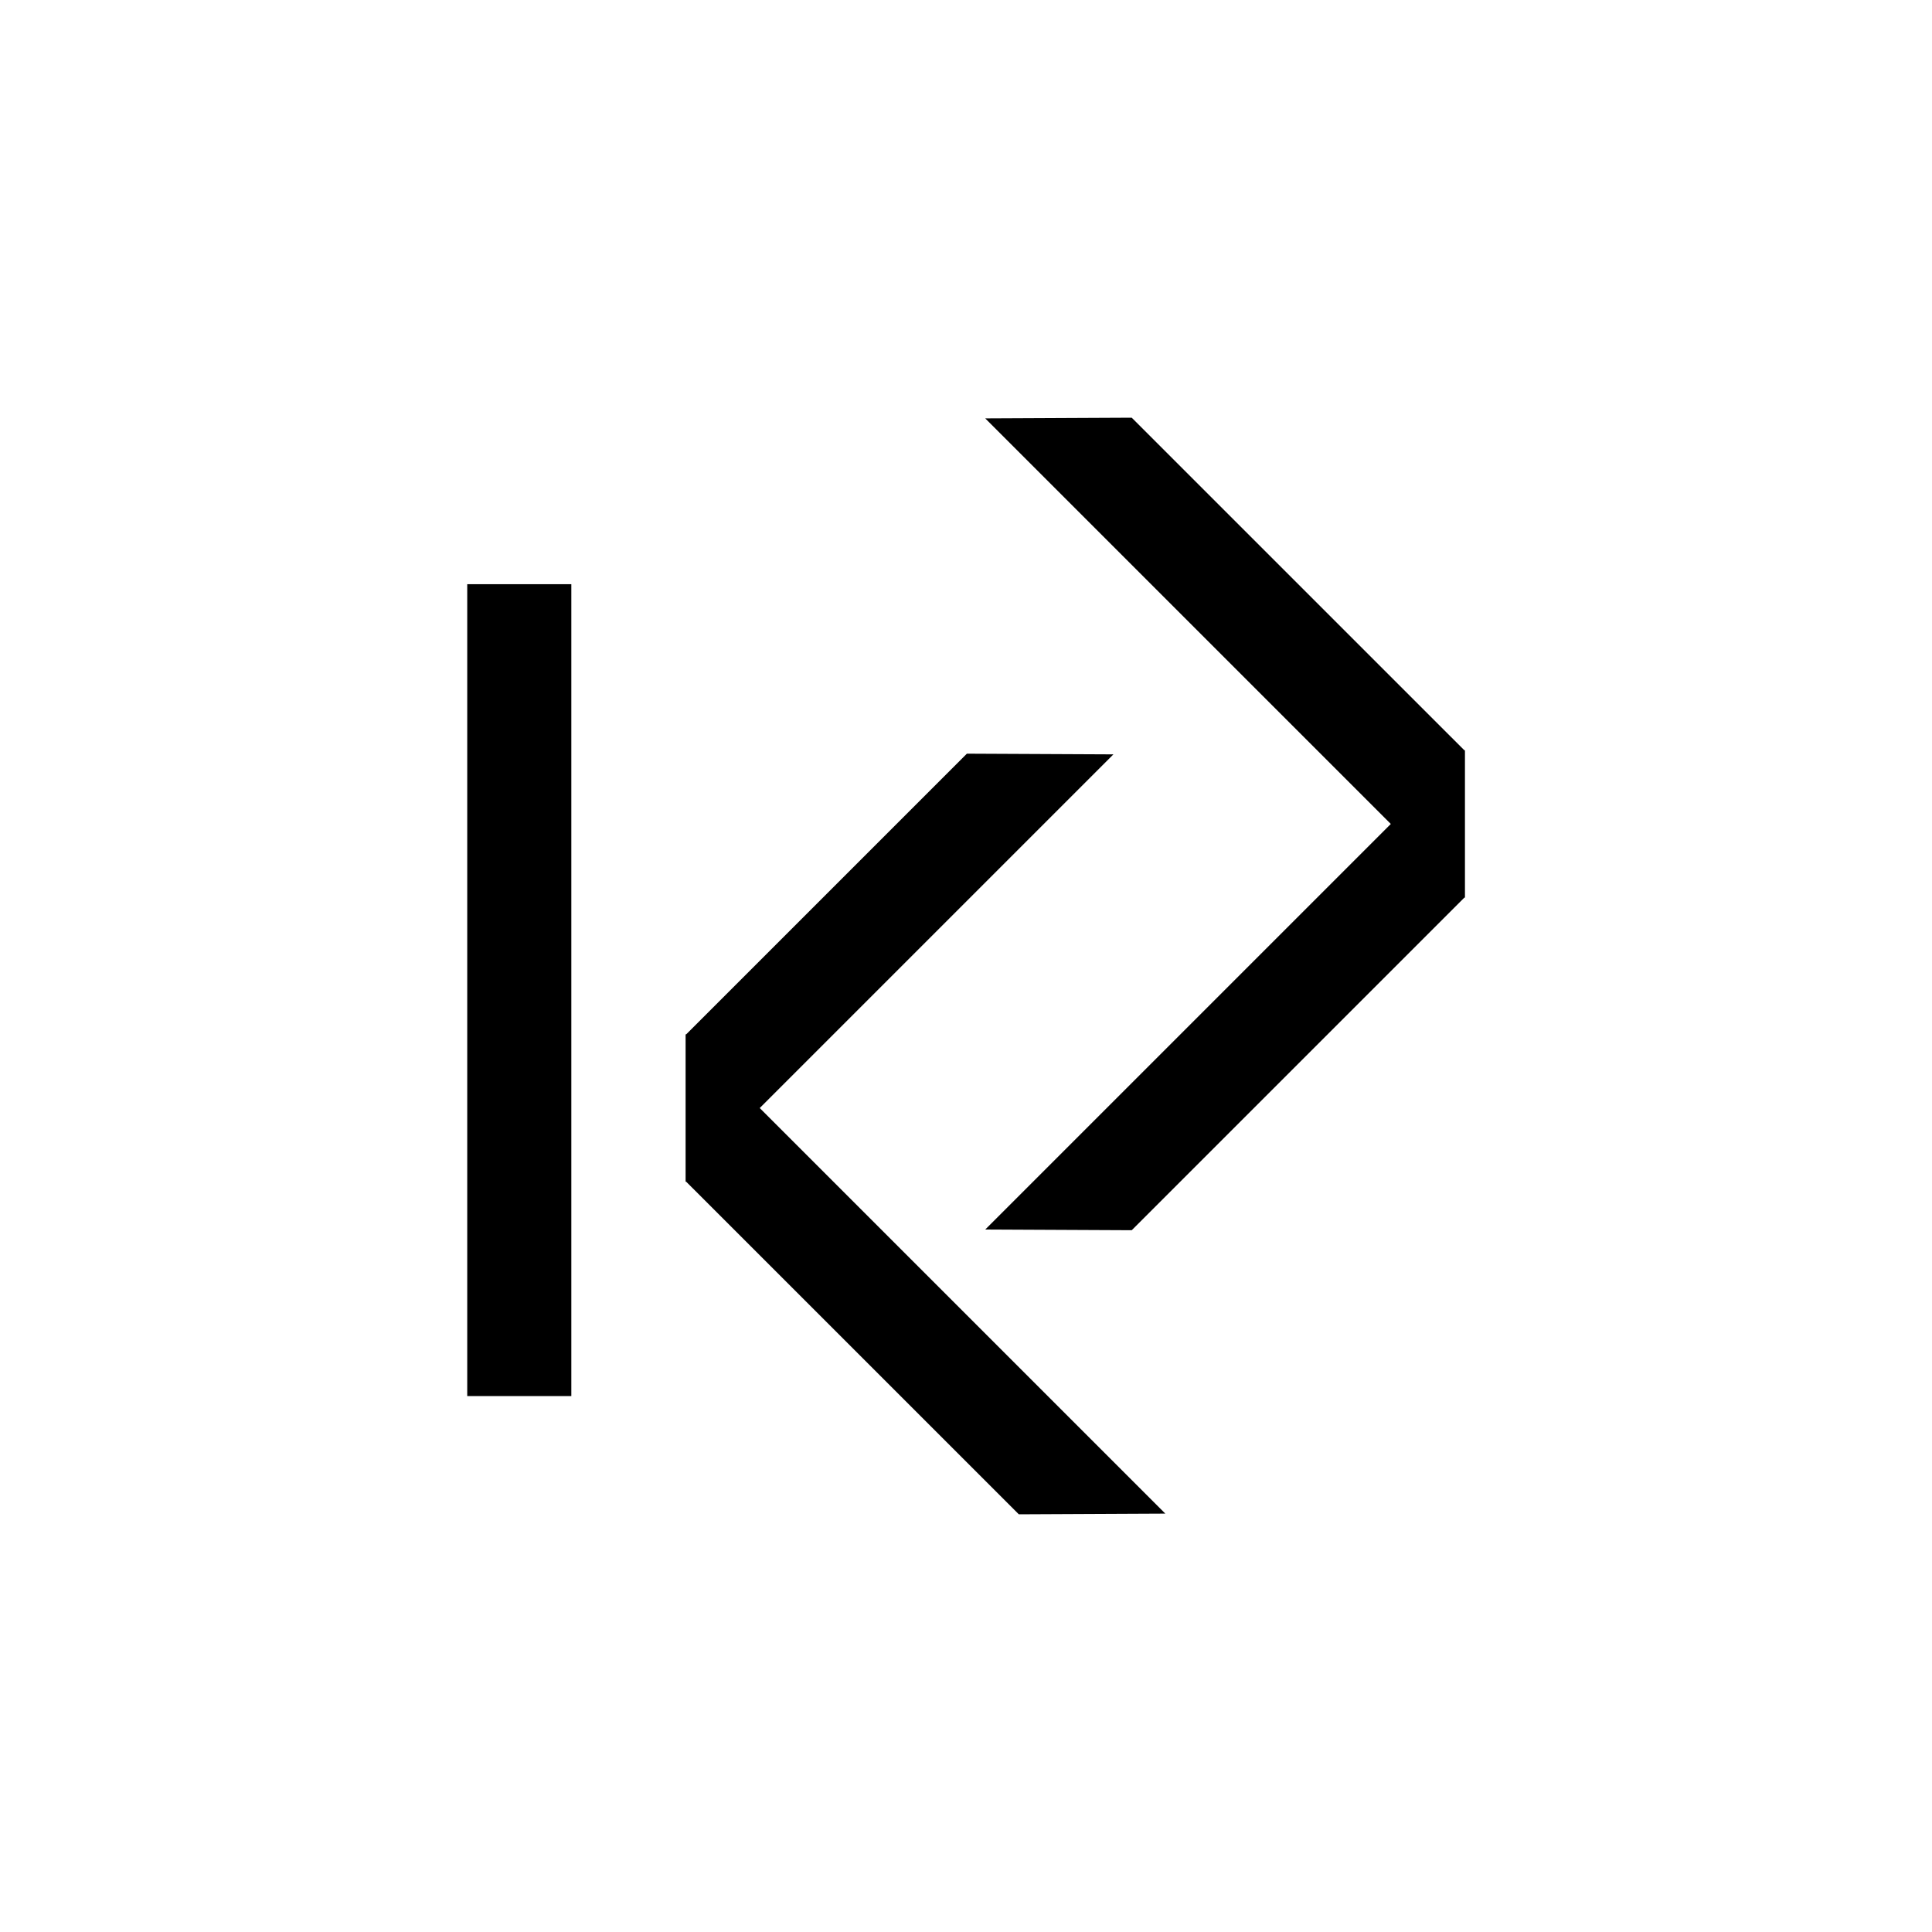 <?xml version="1.0" encoding="UTF-8"?>
<svg id="Layer_9" data-name="Layer 9" xmlns="http://www.w3.org/2000/svg" viewBox="0 0 500 500">
  <rect x="120.92" y="151.19" width="26.94" height="210.11"/>
  <polygon points="177.48 305.9 177.48 267.8 250.23 195.05 288.15 195.23 177.48 305.9"/>
  <polygon points="177.48 267.62 177.48 305.72 263.67 391.9 301.58 391.72 177.48 267.62"/>
  <polygon points="379.08 232.38 379.08 194.28 292.89 108.1 254.98 108.28 379.08 232.38"/>
  <polygon points="379.08 194.1 379.08 232.2 292.89 318.38 254.98 318.2 379.08 194.1"/>
</svg>